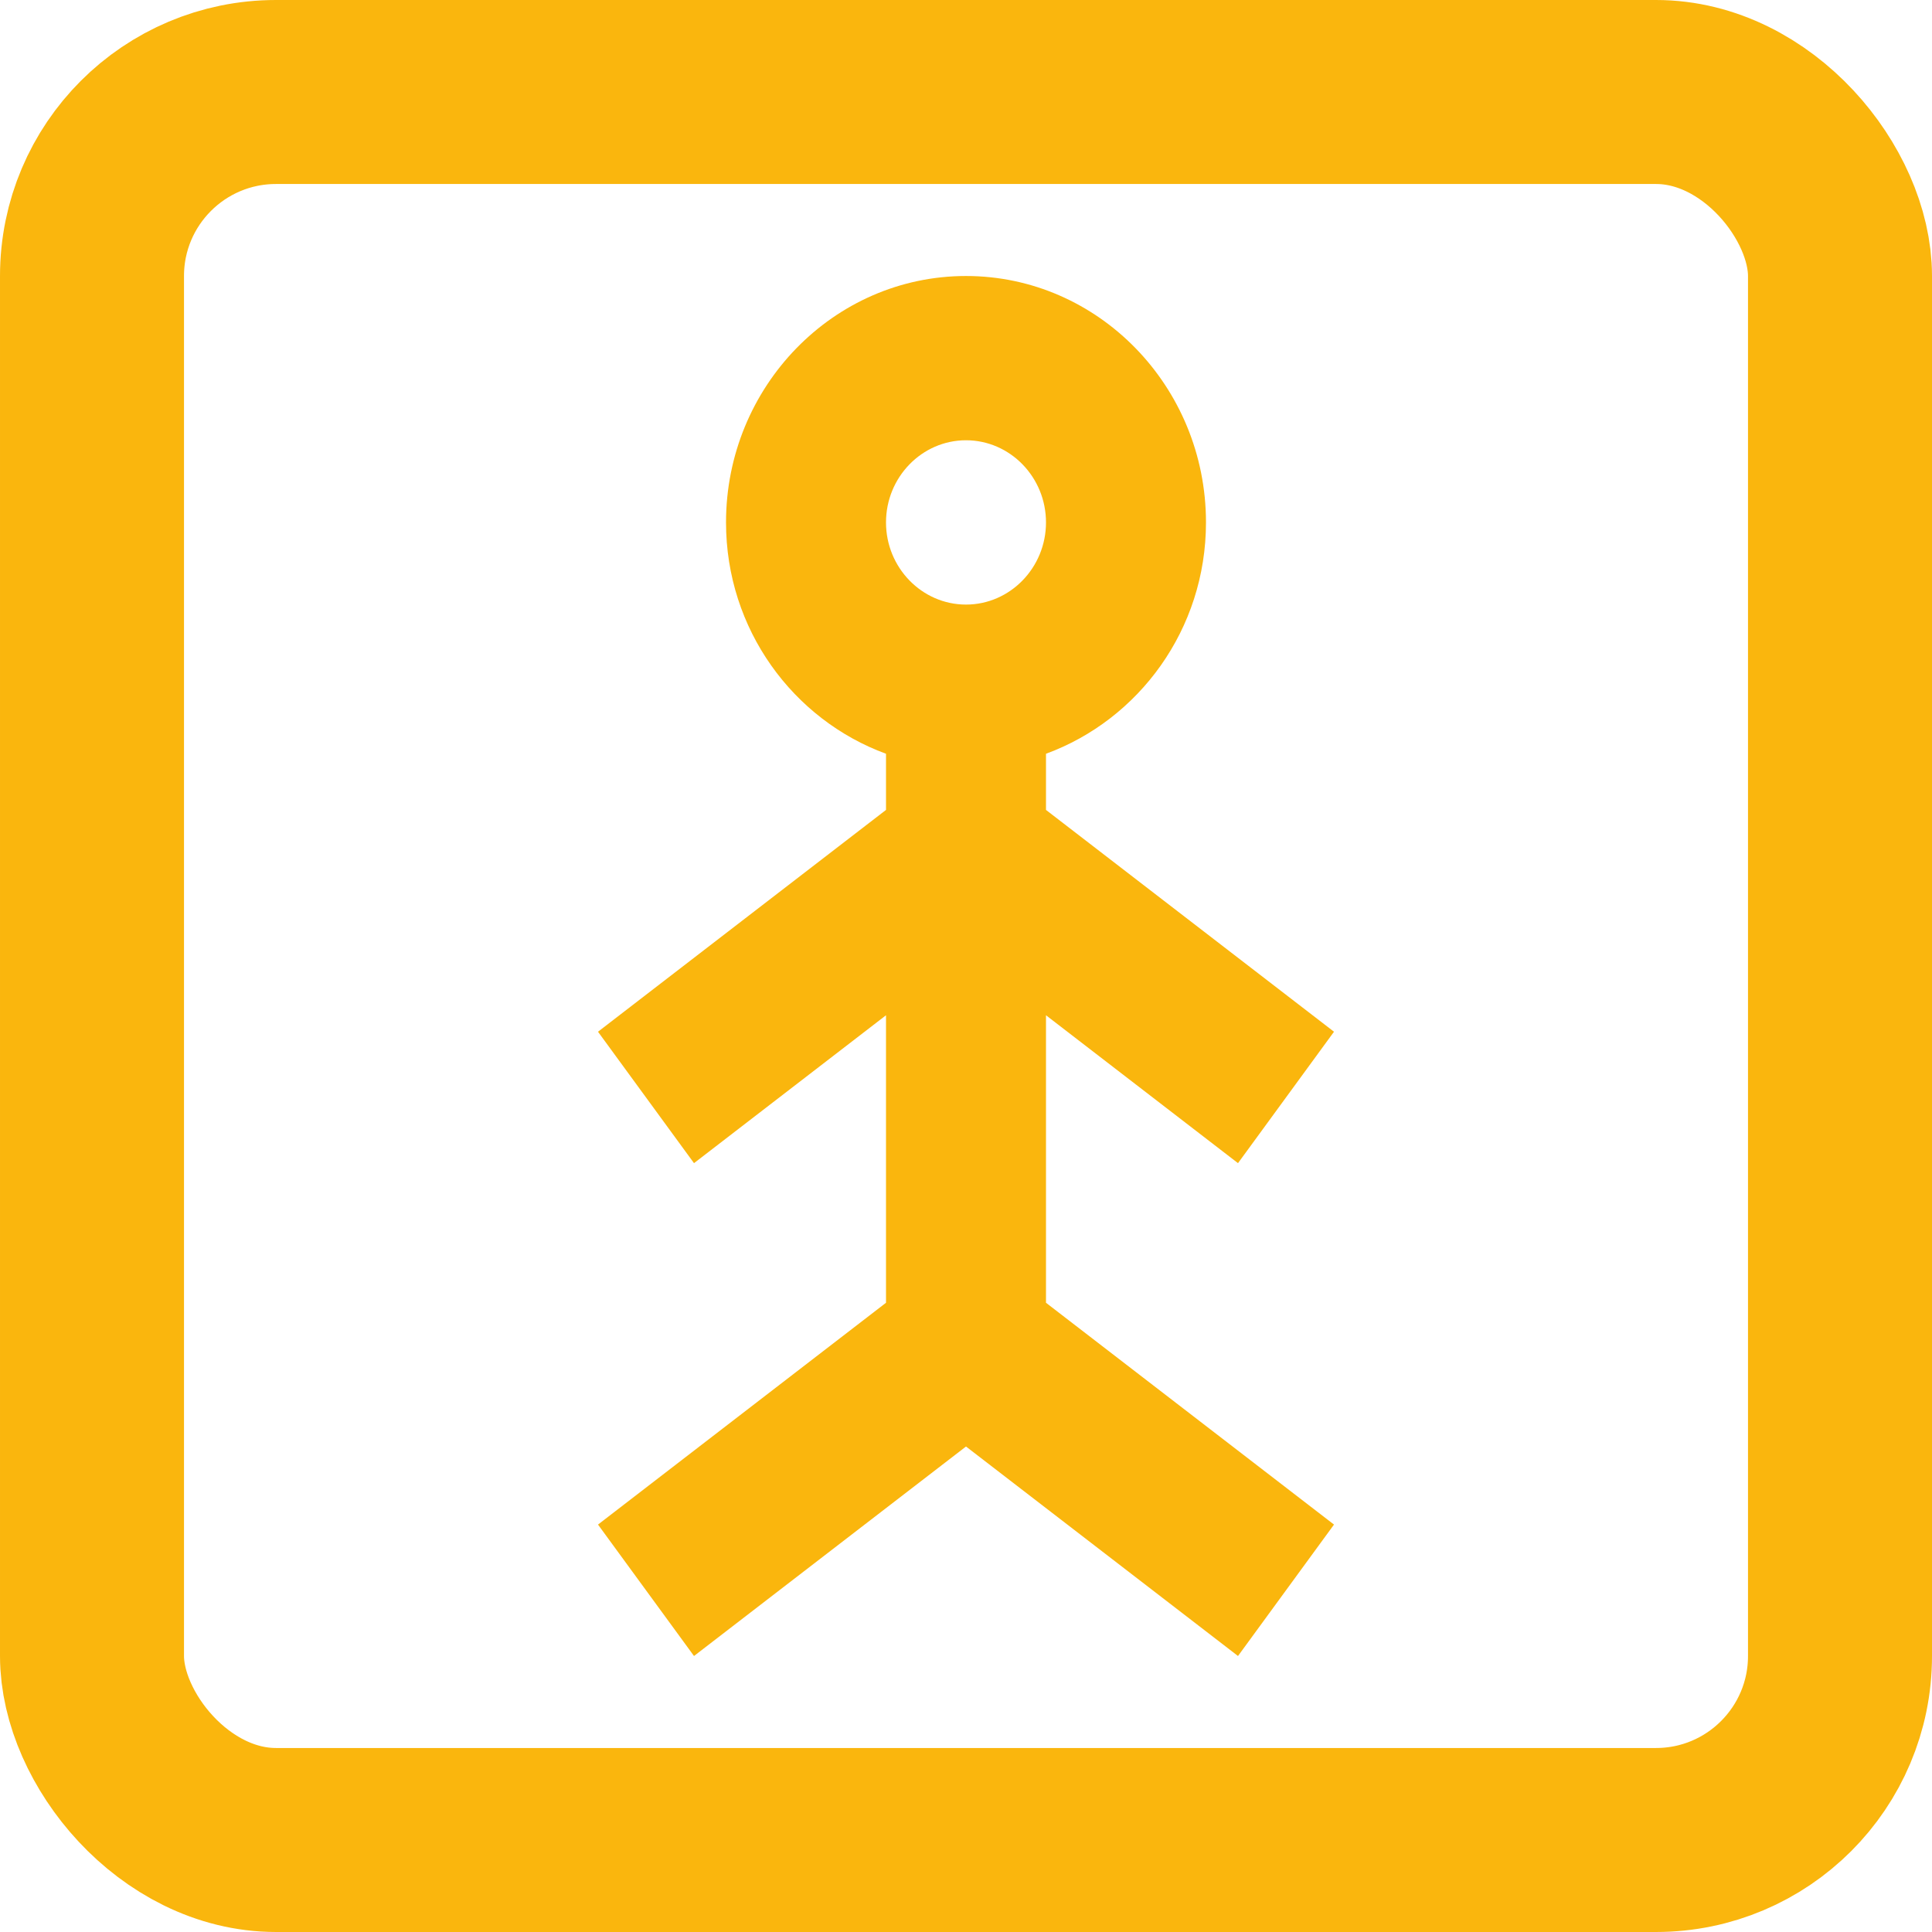 <svg width="42" height="42" viewBox="0 0 42 42" fill="none" xmlns="http://www.w3.org/2000/svg">
<g clip-path="url(#clip0_305_477)">
<path d="M26.913 25.286L29 22.429L22.739 17.607V16.386C24.758 15.646 26.217 13.682 26.217 11.357C26.217 8.404 23.877 6 21 6C18.123 6 15.783 8.404 15.783 11.357C15.783 13.682 17.242 15.646 19.261 16.386V17.607L13 22.429L15.087 25.286L19.261 22.071V28.321L13 33.143L15.087 36L21 31.446L26.913 36L29 33.143L22.739 28.321V22.071L26.913 25.286ZM21 9.571C21.958 9.571 22.739 10.373 22.739 11.357C22.739 12.341 21.958 13.143 21 13.143C20.042 13.143 19.261 12.341 19.261 11.357C19.261 10.373 20.042 9.571 21 9.571Z" fill="#FAB60D"/>
<rect x="2" y="2" width="38" height="38" rx="4" stroke="#FAB60D" stroke-width="4"/>
</g>
<defs>
<clipPath id="clip0_305_477">
<rect width="42" height="42" fill="white"/>
</clipPath>
</defs>
</svg>

